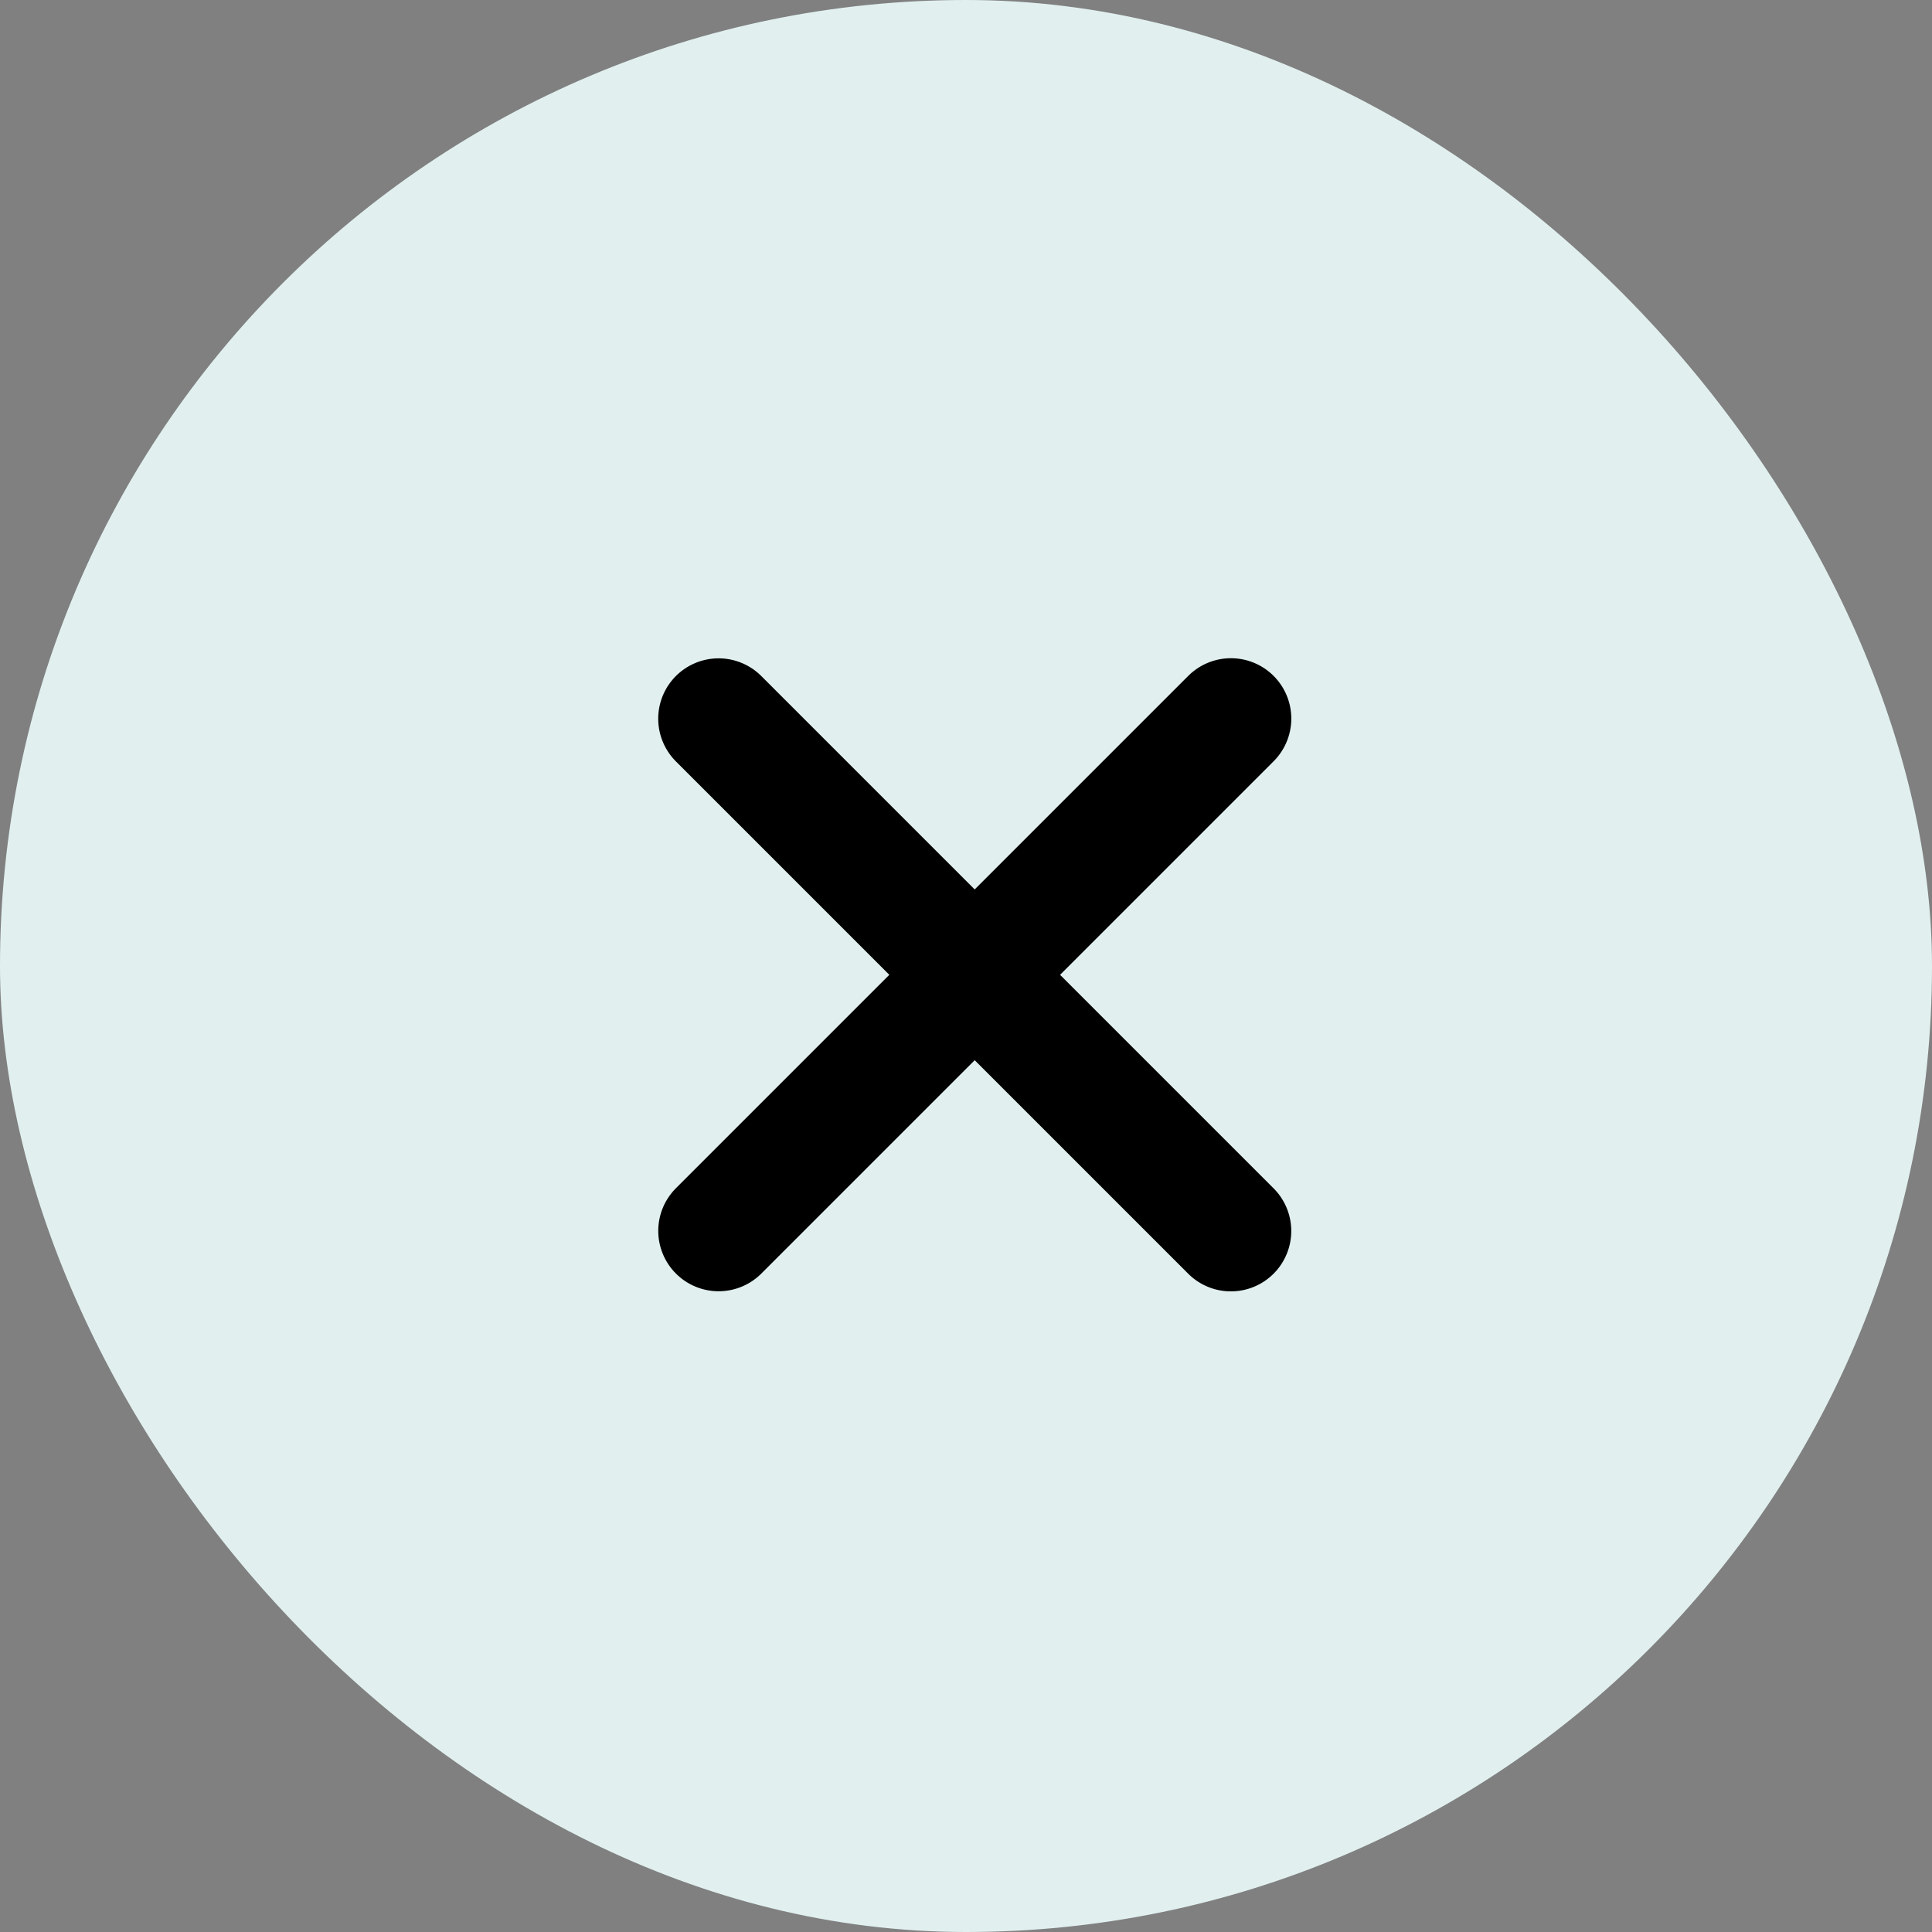 <svg xmlns="http://www.w3.org/2000/svg" width="16" height="16" viewBox="0 0 16 16">
  <rect x="0" y="0" width="16" height="16" fill="#808080" stroke="none"/>
  <g id="グループ_17828" data-name="グループ 17828" transform="translate(-574 -211.999)">
    <rect id="長方形_72" data-name="長方形 72" width="16" height="16" rx="8" transform="translate(574 211.999)" fill="#e1f0ef"/>
    <g id="グループ_17829" data-name="グループ 17829" transform="translate(579.951 217.95)">
      <path id="パス_1" data-name="パス 1" d="M0,0H6" transform="translate(0 0.001) rotate(45)" fill="none" stroke="#000" stroke-linecap="round" stroke-linejoin="round" stroke-width="1"/>
      <path id="パス_47" data-name="パス 47" d="M0,0H6" transform="translate(4.243 0) rotate(135)" fill="none" stroke="#000" stroke-linecap="round" stroke-linejoin="round" stroke-width="1"/>
    </g>
  </g>
</svg>
